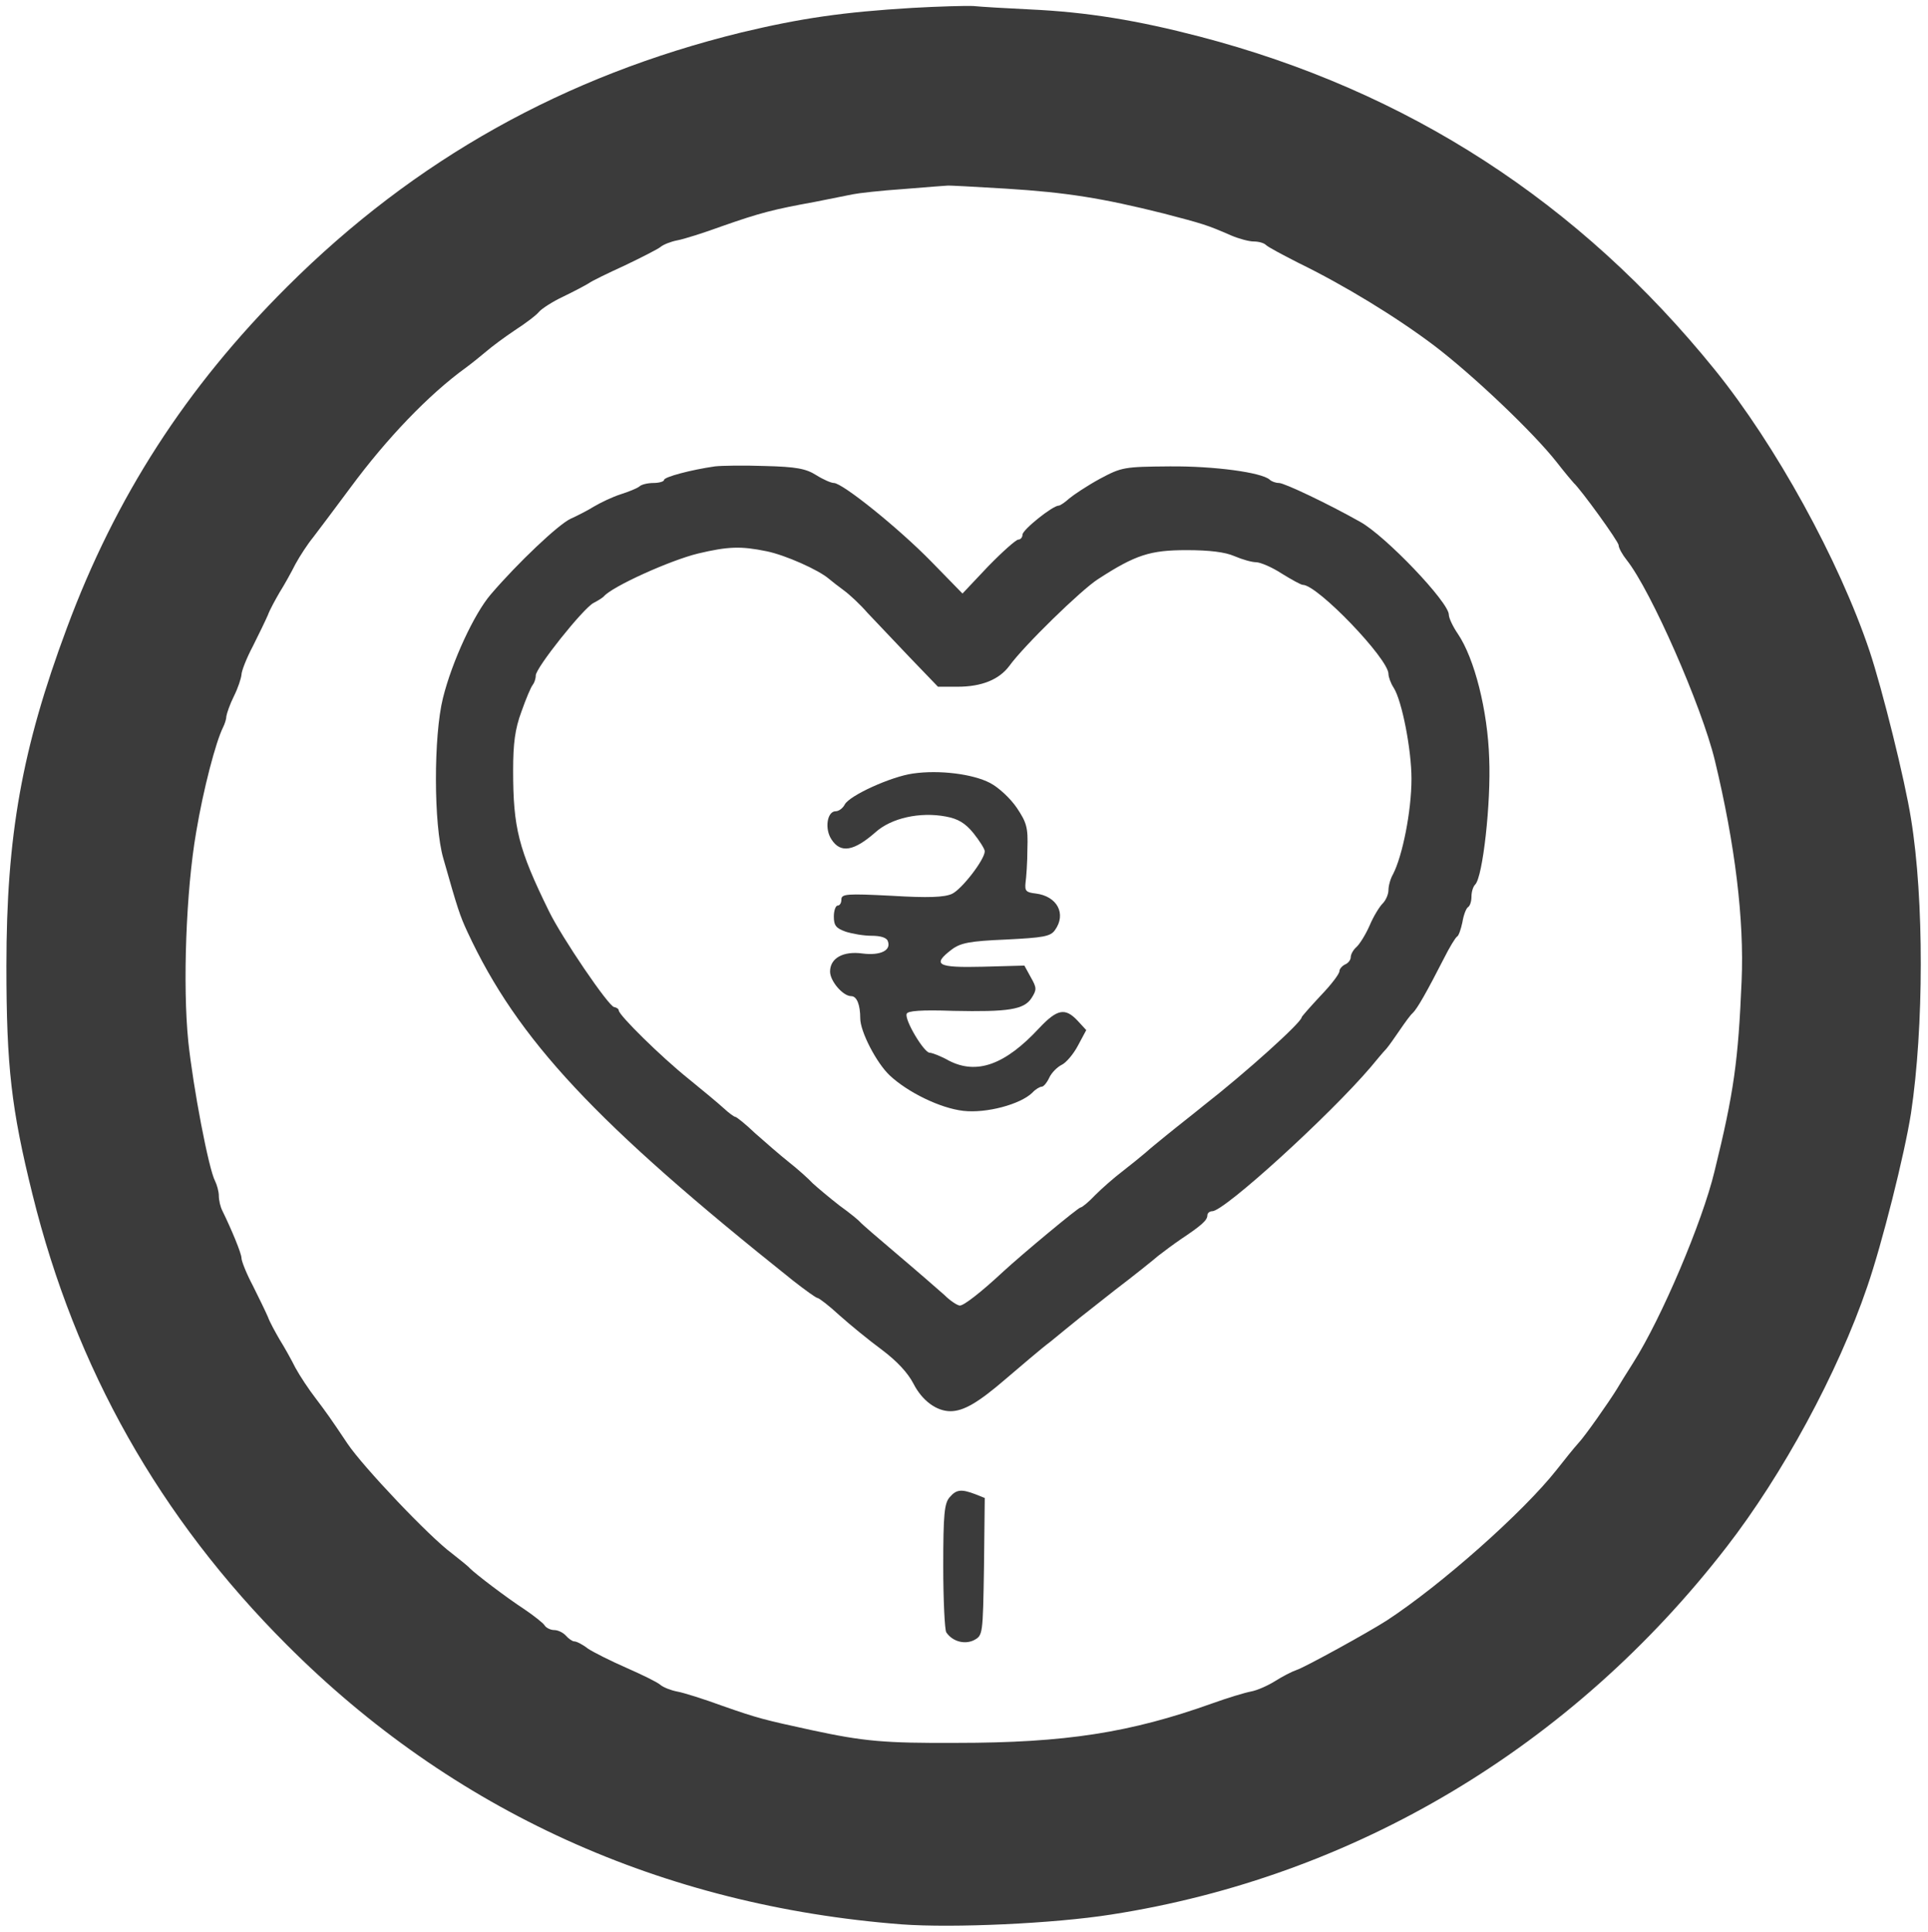 <?xml version="1.0" standalone="no"?>
<!DOCTYPE svg PUBLIC "-//W3C//DTD SVG 20010904//EN"
 "http://www.w3.org/TR/2001/REC-SVG-20010904/DTD/svg10.dtd">
<svg version="1.0" xmlns="http://www.w3.org/2000/svg"
 width="511pt" height="512pt" viewBox="0 0 511 512"
 preserveAspectRatio="xMidYMid meet">
<g transform="translate(0,512) scale(0.1,-0.1)"
fill="#3b3b3b" stroke="none">
<path d="M2417 5099 c-182 -11 -293 -27 -452 -65 -469 -115 -865 -336 -1204
-674 -268 -267 -455 -557 -584 -905 -119 -319 -160 -550 -160 -895 0 -266 13
-379 69 -605 114 -462 337 -857 674 -1194 439 -440 994 -692 1630 -741 136
-10 403 2 555 26 644 100 1221 444 1631 974 148 191 295 461 373 690 39 113
99 351 116 460 34 226 35 566 0 780 -16 102 -76 343 -110 445 -81 241 -249
546 -410 745 -359 444 -814 739 -1365 883 -165 43 -298 65 -450 72 -63 3 -131
7 -150 9 -19 1 -92 -1 -163 -5z m250 -479 c160 -10 254 -25 418 -66 103 -27
114 -30 178 -58 21 -9 48 -16 60 -16 13 0 27 -4 32 -9 6 -6 44 -26 85 -47 123
-60 259 -143 360 -219 104 -79 264 -231 326 -310 21 -27 42 -52 45 -55 18 -16
119 -155 119 -165 0 -7 10 -25 22 -40 64 -81 198 -386 233 -530 54 -224 78
-423 71 -585 -9 -211 -20 -294 -72 -505 -32 -133 -140 -388 -215 -506 -19 -30
-39 -62 -44 -71 -21 -34 -84 -124 -102 -143 -10 -11 -36 -43 -57 -70 -89 -113
-307 -306 -451 -400 -50 -32 -217 -124 -239 -131 -12 -4 -37 -17 -56 -29 -19
-12 -48 -25 -65 -28 -16 -3 -62 -17 -101 -31 -218 -78 -390 -105 -679 -105
-191 -1 -246 4 -385 34 -124 27 -141 31 -235 64 -49 18 -103 35 -120 38 -16 3
-37 11 -45 18 -8 7 -49 27 -90 45 -41 18 -87 41 -102 51 -14 11 -30 19 -36 19
-5 0 -15 7 -22 15 -7 8 -21 15 -31 15 -10 0 -22 6 -26 13 -4 6 -28 25 -53 42
-49 32 -129 93 -145 109 -5 6 -27 23 -47 39 -60 44 -236 230 -277 291 -44 66
-57 84 -85 121 -17 22 -41 58 -53 80 -11 22 -30 56 -42 75 -11 19 -26 46 -31
60 -6 14 -24 51 -40 83 -17 32 -30 65 -30 73 0 12 -26 75 -51 126 -5 10 -9 27
-9 39 0 11 -5 29 -10 39 -17 32 -58 247 -71 370 -15 148 -6 400 21 555 19 114
52 239 71 277 5 10 9 23 9 30 1 7 9 31 20 53 11 22 19 47 20 57 0 9 13 43 30
75 16 32 34 69 40 83 5 14 20 41 31 60 12 19 31 53 42 75 12 22 33 54 47 71
14 18 58 77 99 132 96 130 207 246 305 317 15 11 40 31 54 43 15 13 50 39 77
57 28 18 57 40 64 49 7 8 36 27 64 40 29 14 59 30 67 35 8 6 51 27 95 47 44
21 87 43 95 49 8 7 29 15 45 18 17 3 71 20 120 38 100 35 135 44 245 64 41 8
86 17 100 20 14 3 75 10 135 14 61 5 112 9 115 9 3 1 73 -3 157 -8z"/>
<path d="M1895 3884 c-63 -9 -135 -28 -135 -36 0 -4 -13 -8 -28 -8 -15 0 -32
-4 -37 -9 -6 -5 -28 -14 -50 -21 -22 -7 -53 -22 -70 -32 -16 -10 -45 -25 -63
-33 -32 -15 -139 -116 -211 -200 -44 -51 -103 -178 -127 -275 -25 -100 -25
-336 1 -425 38 -134 44 -152 64 -195 133 -286 339 -506 863 -924 32 -25 61
-46 65 -46 5 -1 31 -21 58 -46 28 -25 78 -66 112 -91 40 -30 69 -61 84 -90 23
-45 61 -73 98 -73 35 0 74 23 146 85 39 33 92 79 120 100 27 22 56 46 65 53 8
7 56 44 105 83 50 38 101 79 115 91 14 11 41 31 60 44 54 36 70 50 70 63 0 6
6 11 13 11 32 0 310 253 420 382 15 18 33 40 41 48 7 8 23 31 36 50 13 19 28
40 34 45 12 11 38 57 83 145 15 30 31 56 35 58 4 2 10 19 14 38 3 19 10 37 15
40 5 3 9 15 9 28 0 12 4 26 10 32 20 20 42 216 37 334 -4 127 -39 265 -83 330
-13 19 -24 42 -24 51 0 33 -168 209 -235 246 -85 48 -201 103 -215 103 -9 0
-20 4 -25 9 -22 19 -146 36 -265 35 -121 -1 -127 -2 -185 -33 -33 -18 -69 -42
-81 -52 -11 -10 -24 -19 -28 -19 -16 0 -96 -64 -96 -77 0 -7 -5 -13 -11 -13
-6 0 -42 -32 -80 -71 l-68 -72 -83 85 c-86 88 -235 208 -258 208 -7 0 -28 9
-47 21 -27 17 -53 22 -136 24 -56 2 -115 1 -132 -1z m137 -225 c49 -10 137
-49 165 -73 7 -6 25 -20 40 -31 15 -11 43 -37 62 -59 20 -21 70 -74 111 -117
l76 -79 52 0 c64 0 110 19 137 55 39 54 191 202 235 230 100 65 139 77 235 77
60 0 102 -5 127 -16 21 -9 46 -16 57 -16 11 0 42 -13 68 -30 26 -16 51 -30 56
-30 39 0 227 -196 227 -236 0 -8 6 -25 14 -37 22 -35 47 -164 47 -241 0 -86
-24 -205 -49 -253 -7 -12 -12 -31 -12 -42 0 -11 -7 -27 -15 -35 -9 -9 -25 -35
-35 -59 -11 -25 -27 -50 -35 -57 -8 -7 -15 -19 -15 -27 0 -7 -7 -16 -15 -19
-8 -4 -15 -12 -15 -18 0 -7 -22 -36 -50 -65 -27 -29 -50 -55 -50 -57 0 -13
-146 -145 -260 -234 -17 -14 -40 -32 -50 -40 -10 -8 -33 -26 -50 -40 -17 -14
-42 -34 -54 -45 -13 -11 -40 -33 -62 -50 -21 -16 -53 -44 -71 -62 -17 -18 -35
-33 -39 -33 -6 0 -154 -123 -205 -170 -58 -54 -104 -90 -115 -90 -6 0 -25 12
-41 28 -17 15 -72 63 -124 107 -52 44 -96 82 -99 86 -3 4 -27 24 -55 44 -27
21 -59 48 -71 59 -11 12 -39 37 -63 56 -24 19 -64 54 -90 77 -25 24 -49 43
-52 43 -3 0 -17 10 -31 23 -13 12 -55 47 -92 77 -75 60 -186 170 -186 182 0 4
-6 8 -12 9 -14 0 -140 186 -173 254 -81 165 -95 221 -95 373 0 72 5 110 22
156 12 34 25 65 30 71 4 5 8 16 8 25 0 20 125 177 153 192 12 6 24 14 27 17
21 26 176 96 250 114 80 19 114 20 182 6z"/>
<path d="M2420 3070 c-58 -8 -168 -58 -181 -82 -5 -10 -16 -18 -24 -18 -23 0
-30 -47 -11 -75 24 -37 59 -31 116 19 42 38 118 55 187 42 32 -6 51 -17 73
-44 16 -20 30 -42 30 -48 0 -22 -61 -101 -87 -113 -20 -9 -62 -11 -160 -5
-119 6 -133 5 -133 -10 0 -9 -4 -16 -10 -16 -5 0 -10 -13 -10 -29 0 -24 6 -31
31 -40 18 -6 49 -11 69 -11 24 0 40 -5 43 -14 10 -25 -20 -39 -67 -33 -51 7
-86 -12 -86 -48 0 -25 34 -65 56 -65 15 0 24 -23 24 -59 0 -35 43 -118 78
-151 48 -45 134 -87 195 -94 61 -7 151 17 183 48 8 9 20 16 25 16 5 0 14 11
20 24 6 13 21 28 33 34 11 5 31 28 43 51 l22 41 -23 25 c-33 35 -54 31 -102
-20 -90 -97 -165 -124 -239 -86 -21 12 -45 21 -51 21 -15 0 -67 87 -61 103 2
8 38 11 123 8 146 -3 188 3 208 34 14 22 14 27 -2 55 l-17 31 -110 -3 c-121
-3 -136 5 -82 46 23 17 47 22 143 26 99 5 118 8 130 25 31 43 6 90 -51 97 -26
3 -29 7 -27 28 2 14 5 54 5 90 2 57 -2 70 -28 109 -17 25 -48 54 -71 66 -46
24 -135 35 -204 25z"/>
<path d="M2517 1152 c-14 -16 -17 -44 -17 -183 0 -90 4 -169 8 -175 16 -24 48
-33 73 -21 24 13 24 13 27 195 l2 182 -25 10 c-37 14 -50 13 -68 -8z"/>
</g>
</svg>
